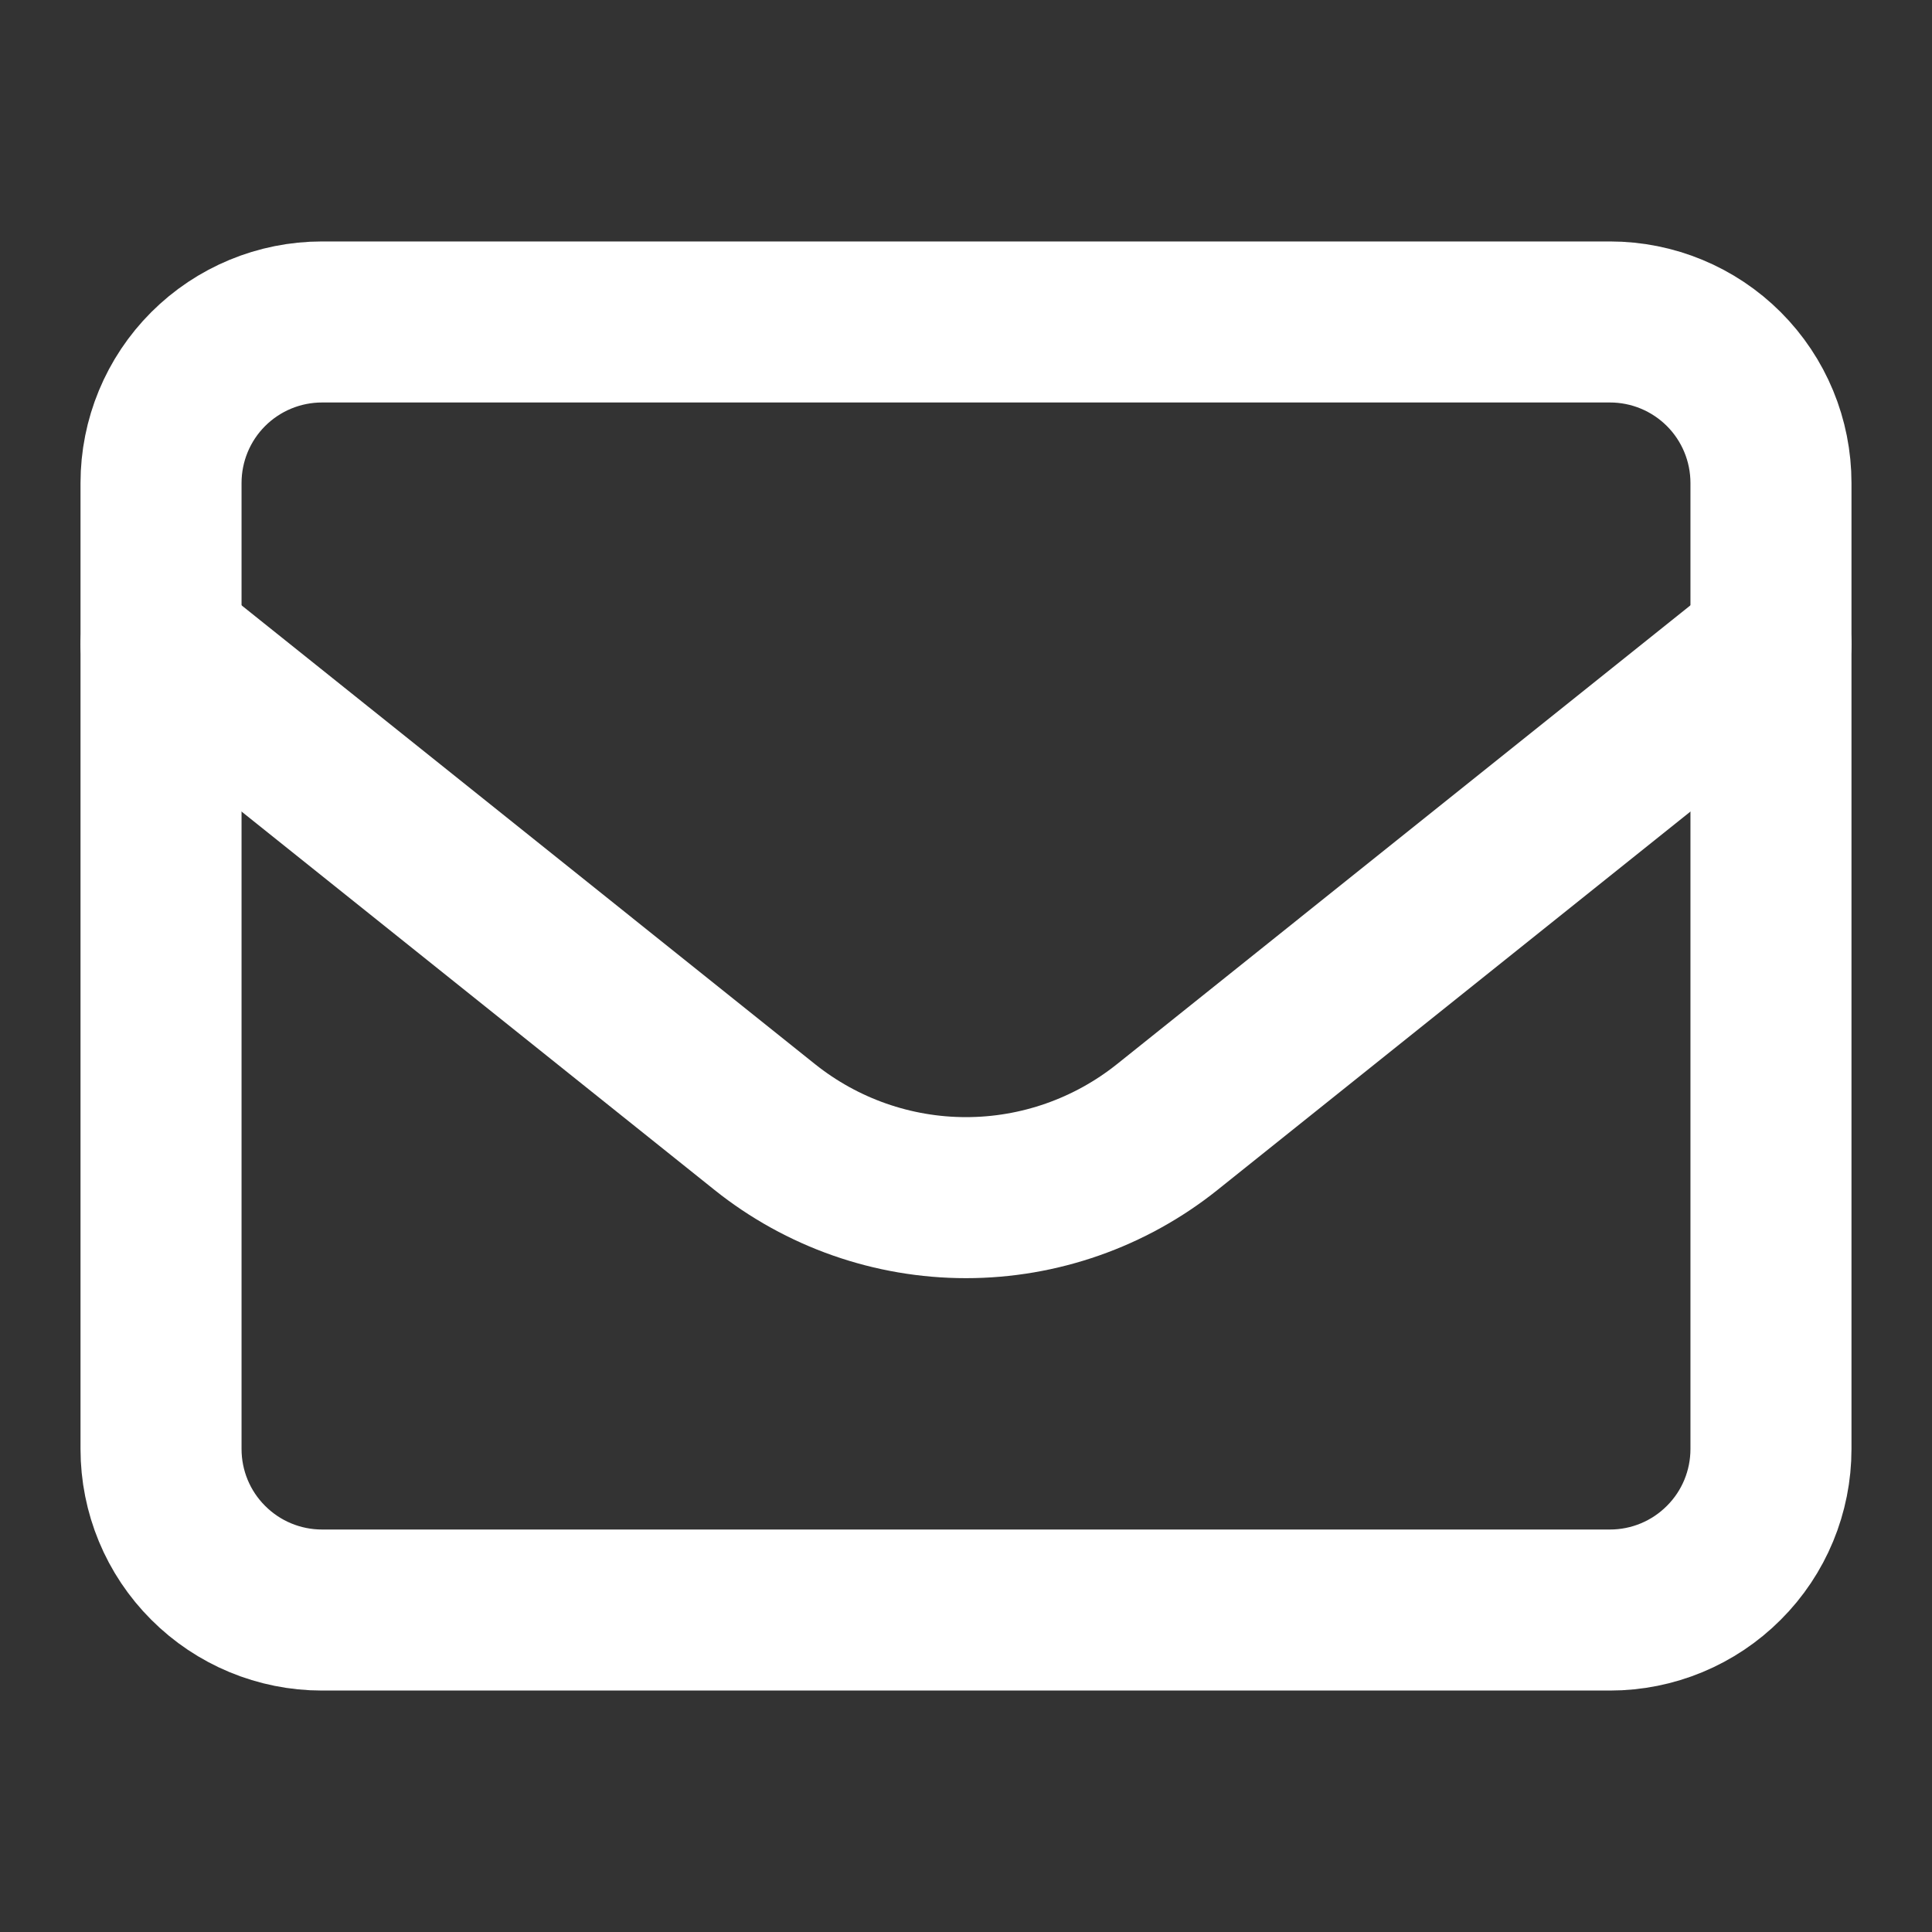<svg width="20" height="20" viewBox="0 0 20 20" fill="none" xmlns="http://www.w3.org/2000/svg">
<rect x="0" y="0" width="20" height="20" fill="#333333" stroke="none"/>
<path d="M18.333 5C18.333 4.558 18.158 4.134 17.845 3.821C17.533 3.509 17.109 3.333 16.667 3.333H3.333C2.891 3.333 2.467 3.509 2.155 3.821C1.842 4.134 1.667 4.558 1.667 5V15C1.667 15.442 1.842 15.866 2.155 16.178C2.467 16.491 2.891 16.667 3.333 16.667H16.667C17.109 16.667 17.533 16.491 17.845 16.178C18.158 15.866 18.333 15.442 18.333 15V5Z" stroke="white" stroke-width="1.667" stroke-linecap="round" stroke-linejoin="round"/>
<path d="M18.333 6.667L12.082 11.668C11.491 12.14 10.757 12.398 10 12.398C9.243 12.398 8.509 12.14 7.918 11.668L1.667 6.667" stroke="white" stroke-width="1.667" stroke-linecap="round" stroke-linejoin="round"/>
</svg>
